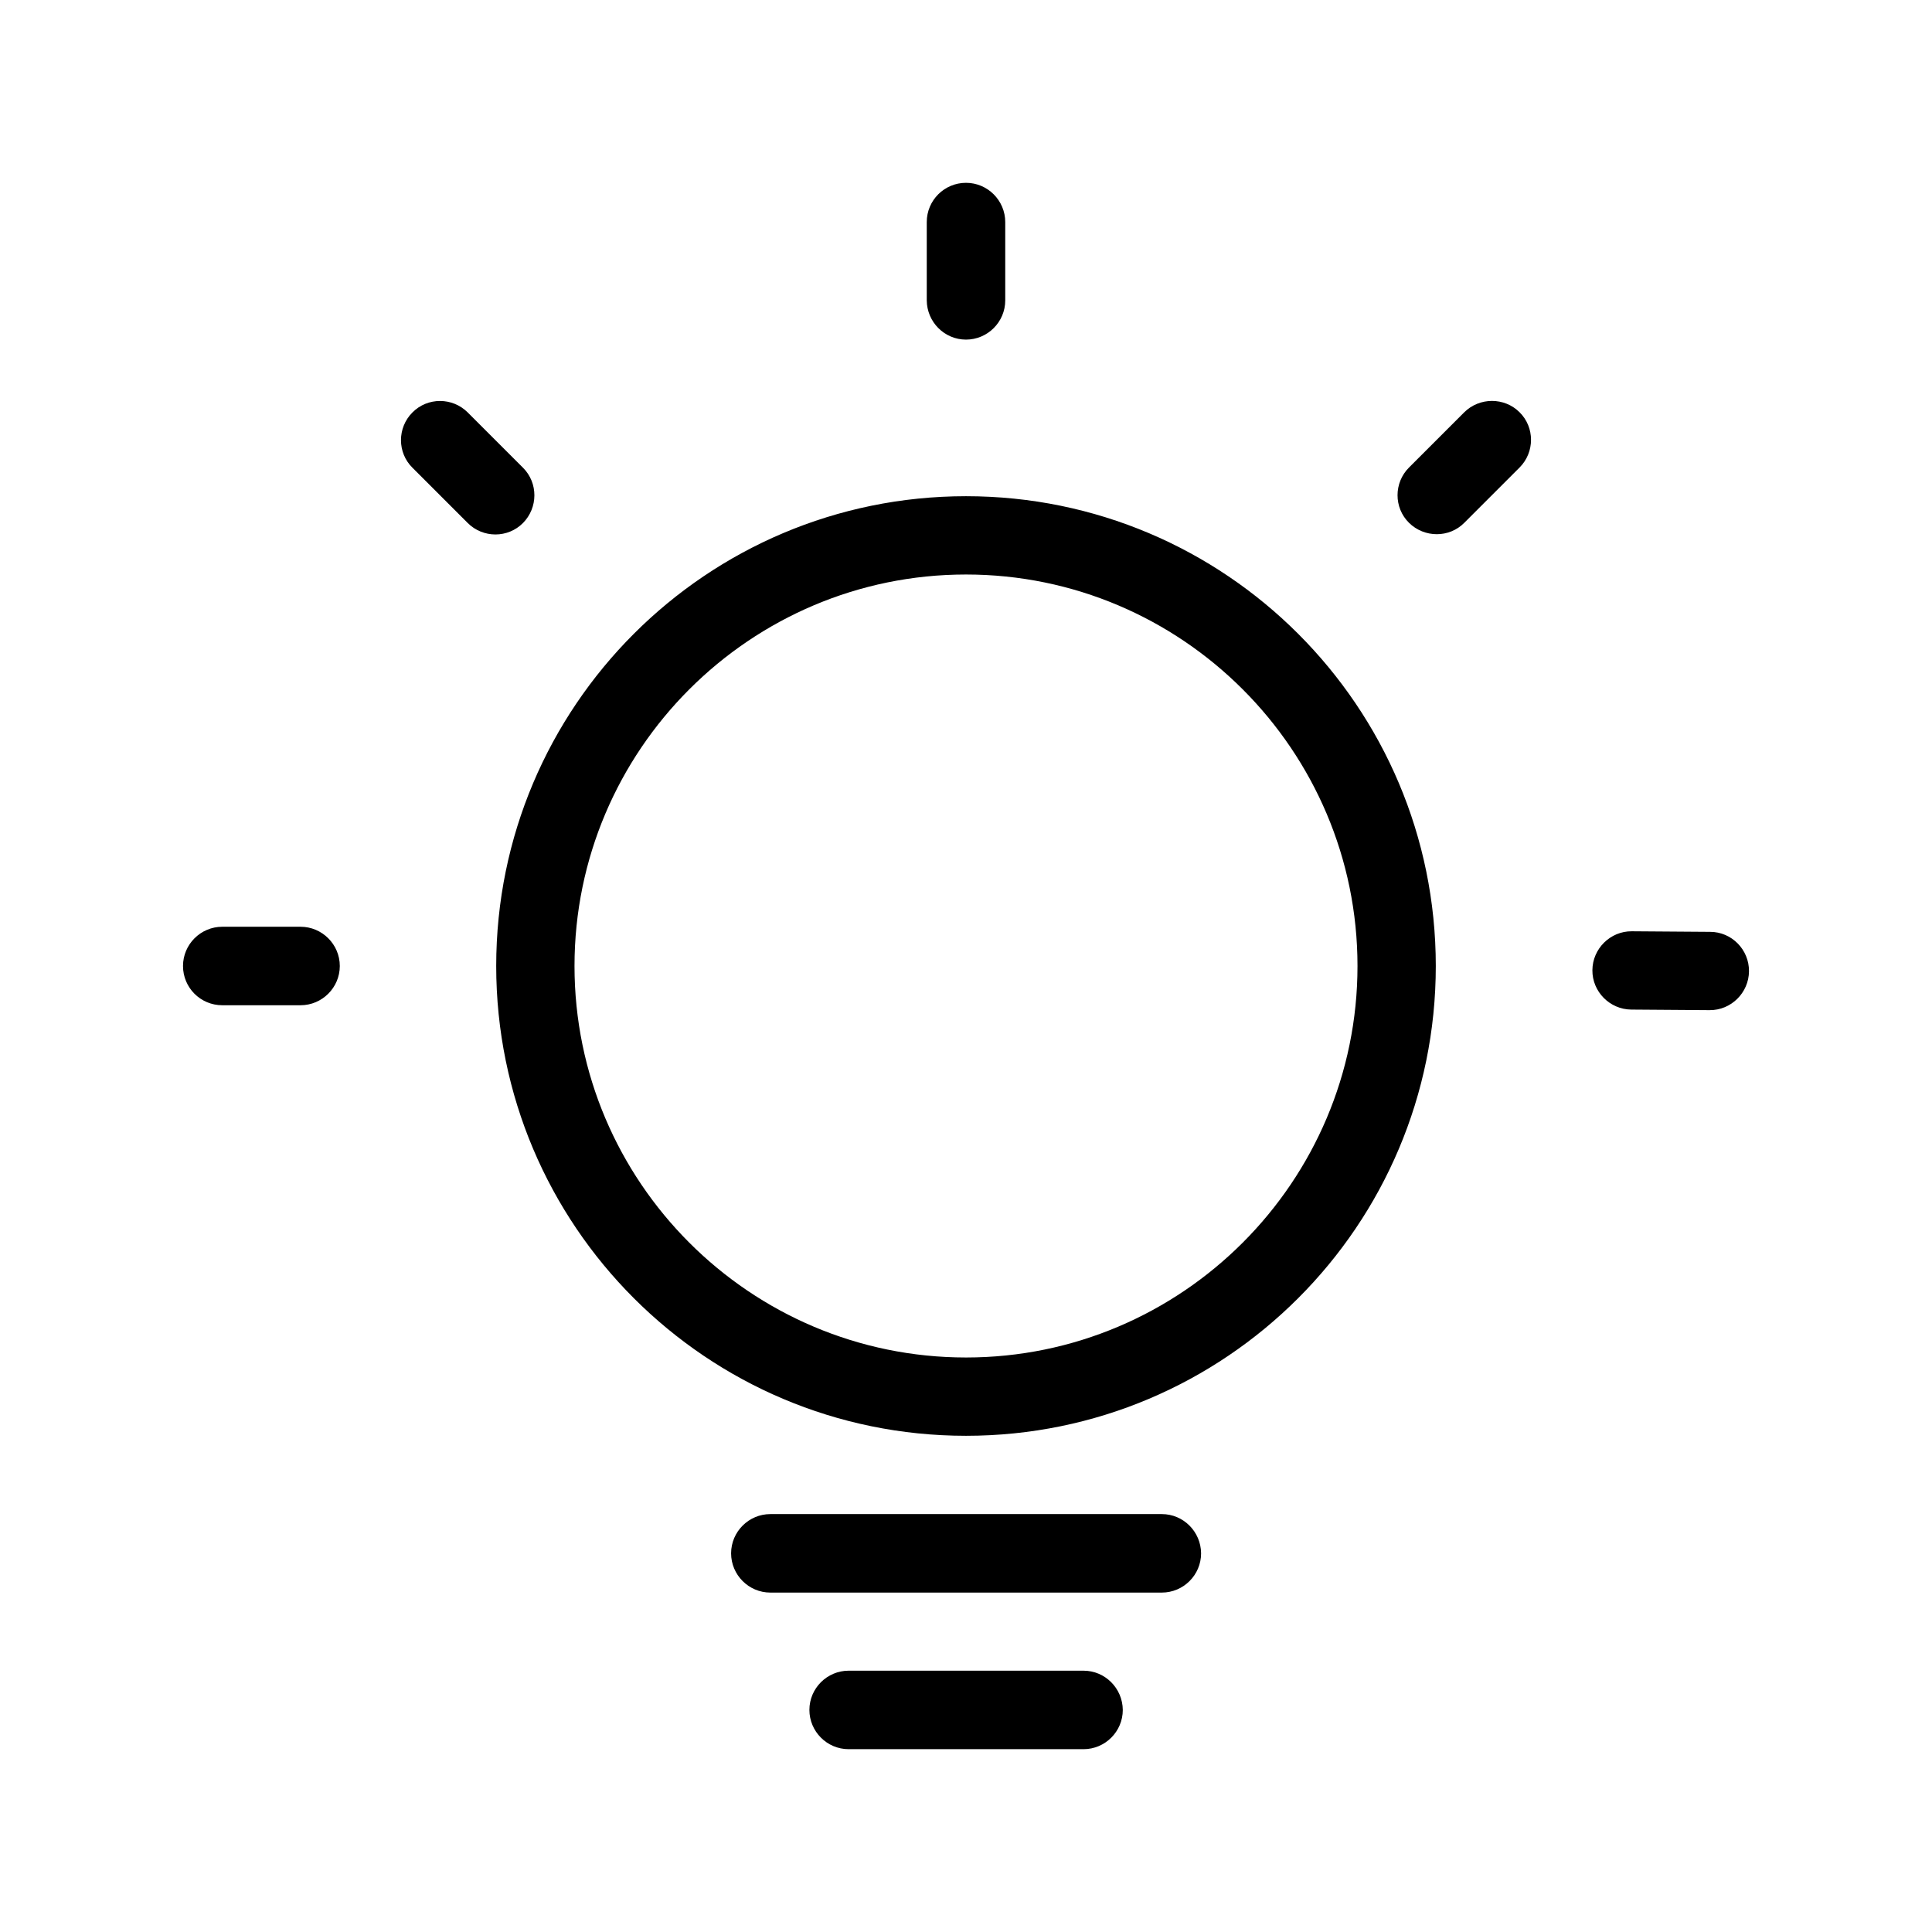 <?xml version="1.0" standalone="no"?><!DOCTYPE svg PUBLIC "-//W3C//DTD SVG 1.1//EN" "http://www.w3.org/Graphics/SVG/1.1/DTD/svg11.dtd"><svg t="1729663553858" class="icon" viewBox="0 0 1024 1024" version="1.1" xmlns="http://www.w3.org/2000/svg" p-id="30466" xmlns:xlink="http://www.w3.org/1999/xlink" width="64" height="64"><path d="M615.8 802.5H408.3c-11.4 0-20.8 9.3-20.8 20.8 0 11.4 9.3 20.8 20.8 20.8h207.5c11.4 0 20.8-9.3 20.8-20.8-0.1-11.5-9.4-20.8-20.8-20.8zM574.3 885.5H449.8c-11.4 0-20.8 9.3-20.8 20.8 0 11.4 9.3 20.8 20.8 20.8h124.5c11.4 0 20.8-9.3 20.8-20.8-0.1-11.5-9.4-20.8-20.8-20.8zM159.3 491.2h-41.5c-11.4 0-20.8 9.3-20.8 20.8s9.3 20.8 20.8 20.8h41.5c11.4 0 20.8-9.3 20.8-20.8s-9.4-20.8-20.8-20.8zM277.2 247.9l-29.3-29.3c-8.1-8.1-21.3-8.1-29.3 0-8.1 8.1-8.1 21.3 0 29.3l29.3 29.3c8.1 8.1 21.3 8.1 29.3 0s8.1-21.2 0-29.3zM512 180c11.4 0 20.8-9.3 20.8-20.8v-41.5c0-11.4-9.3-20.8-20.8-20.8s-20.8 9.3-20.8 20.8v41.5c0.1 11.5 9.4 20.8 20.8 20.8zM776.1 218.5l-29.3 29.3c-8.1 8.1-8.1 21.3 0 29.3s21.3 8.1 29.3 0l29.3-29.3c8.1-8.1 8.1-21.3 0-29.3-8-8-21.2-8-29.3 0zM906.4 493.9l-41.5-0.3c-11.4-0.1-20.8 9.2-20.9 20.6-0.1 11.4 9.2 20.8 20.6 20.9l41.5 0.3c11.4 0.1 20.8-9.2 20.9-20.6 0.1-11.5-9.2-20.9-20.6-20.9zM512 263c-137.5 0-249 111.5-249 249s111.5 249 249 249 249-111.5 249-249-111.5-249-249-249z m0 456.5c-114.4 0-207.5-93.1-207.5-207.5S397.6 304.5 512 304.5 719.5 397.6 719.5 512 626.4 719.5 512 719.5z" p-id="30467"></path></svg>
